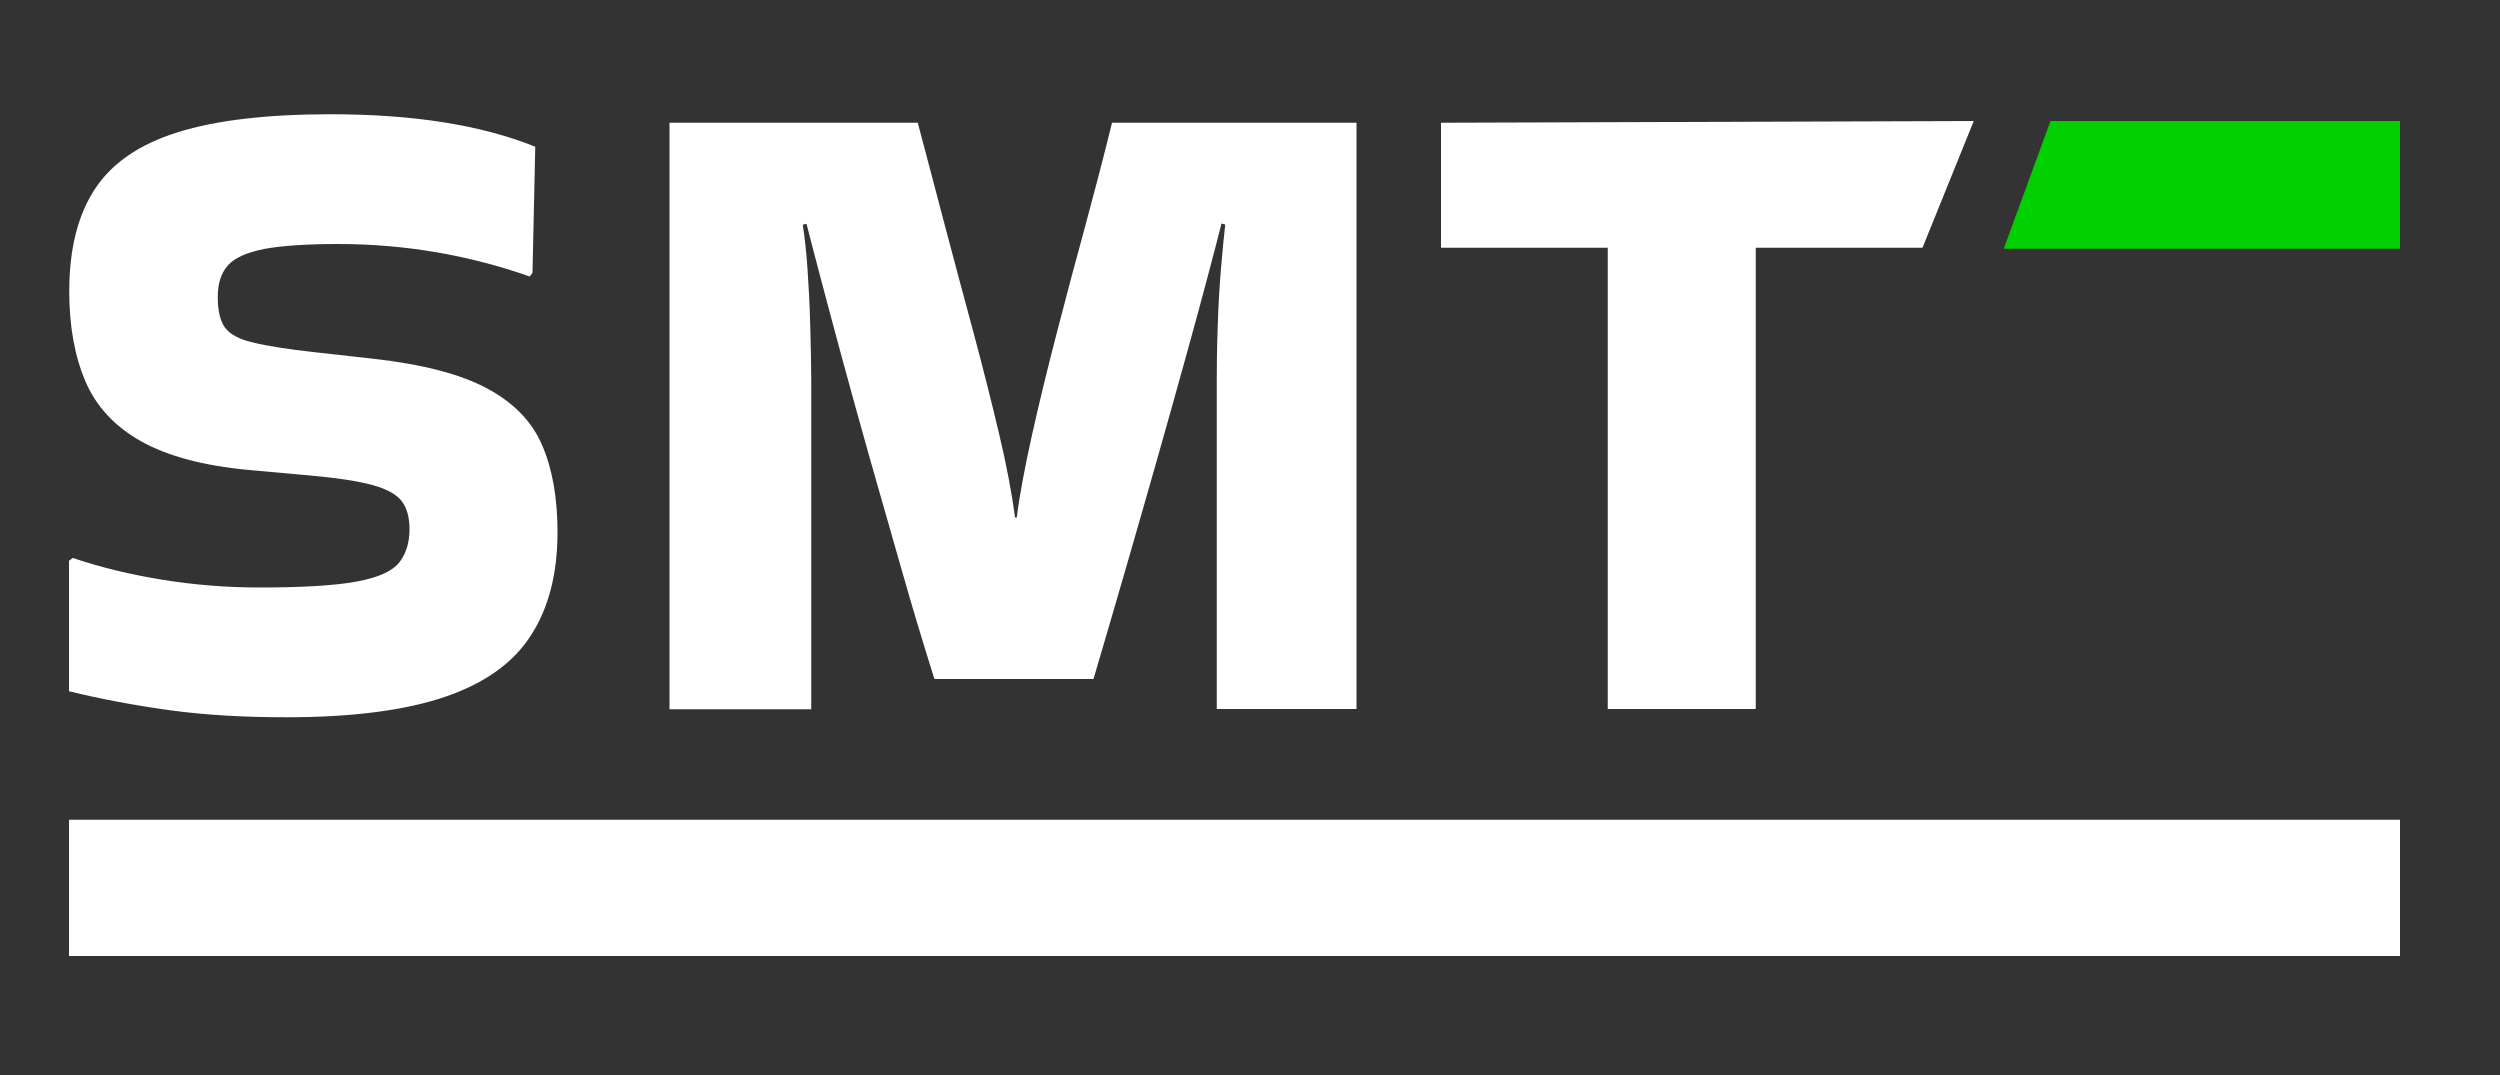 <?xml version="1.0" encoding="UTF-8"?>
<svg id="Layer_1" data-name="Layer 1" xmlns="http://www.w3.org/2000/svg" viewBox="0 0 100 43">
  <rect x="0" y="0" width="100" height="43" fill="#333333" stroke="none"/>
  <defs>
    <style>
      .cls-1 {
        fill: #fff;
      }

      .cls-2 {
        fill: #00cf00;
      }
    </style>
  </defs>
  <g>
    <path class="cls-1" d="M2.92,22.32c1.09,.37,2.28,.66,3.58,.87,1.3,.21,2.59,.31,3.87,.31,1.75,0,3.06-.08,3.91-.24,.85-.16,1.41-.41,1.69-.76,.27-.35,.41-.79,.41-1.33,0-.47-.1-.84-.3-1.11-.2-.27-.58-.49-1.15-.65-.57-.16-1.41-.29-2.52-.39l-2.45-.22c-1.83-.17-3.27-.56-4.32-1.15-1.05-.59-1.79-1.39-2.22-2.39-.43-1-.65-2.2-.65-3.61,0-1.68,.34-3.04,1.02-4.08,.68-1.04,1.78-1.8,3.32-2.28,1.53-.48,3.57-.72,6.11-.72,3.31,0,6.04,.43,8.19,1.3l-.11,5.04-.11,.15c-2.45-.86-5-1.3-7.67-1.3-1.28,0-2.27,.07-2.96,.2-.69,.14-1.17,.35-1.44,.65-.27,.3-.41,.72-.41,1.26s.09,.95,.28,1.22c.19,.27,.56,.48,1.13,.61,.57,.14,1.4,.27,2.48,.39l2.33,.26c1.98,.22,3.5,.62,4.56,1.19,1.06,.57,1.8,1.33,2.2,2.28,.41,.95,.61,2.11,.61,3.46,0,1.66-.35,3.03-1.06,4.13-.7,1.1-1.85,1.92-3.43,2.46-1.58,.54-3.69,.82-6.34,.82-1.73,0-3.29-.09-4.67-.28-1.38-.19-2.73-.44-4.04-.76v-5.22l.15-.11Z"/>
    <path class="cls-1" d="M37.38,27.17c-.42-1.33-.85-2.75-1.28-4.26-.43-1.51-.86-3-1.28-4.48-.42-1.48-.8-2.87-1.15-4.15-.35-1.28-.64-2.4-.89-3.33-.25-.94-.42-1.61-.52-2l-.15,.04c.07,.44,.14,1.03,.19,1.76,.05,.73,.09,1.49,.11,2.3,.02,.8,.04,1.54,.04,2.2v13.12h-5.67V4.91h9.93c.35,1.31,.71,2.69,1.09,4.13,.38,1.45,.77,2.88,1.15,4.3,.38,1.42,.72,2.77,1.02,4.04,.3,1.27,.51,2.38,.63,3.32h.07c.12-.94,.33-2.04,.61-3.3,.28-1.26,.61-2.61,.98-4.04,.37-1.43,.75-2.87,1.15-4.32,.39-1.44,.75-2.82,1.07-4.13h9.78V28.36h-5.59V15.24c0-.67,.01-1.4,.04-2.2,.02-.8,.07-1.57,.13-2.3,.06-.73,.12-1.32,.17-1.76l-.15-.04c-.1,.4-.27,1.06-.52,2-.25,.94-.55,2.06-.91,3.35-.36,1.3-.75,2.69-1.17,4.17-.42,1.48-.85,2.97-1.28,4.46-.43,1.49-.85,2.91-1.24,4.24h-6.37Z"/>
    <path class="cls-1" d="M64.31,28.36V9.91h-6.67V4.91l21.31-.07-2.05,5.07h-6.67V28.36h-5.93Z"/>
  </g>
  <rect class="cls-1" x="2.76" y="32.79" width="93.24" height="5.45"/>
  <polygon class="cls-2" points="96 9.95 80.15 9.95 82.02 4.84 96 4.84 96 9.95"/>
</svg>